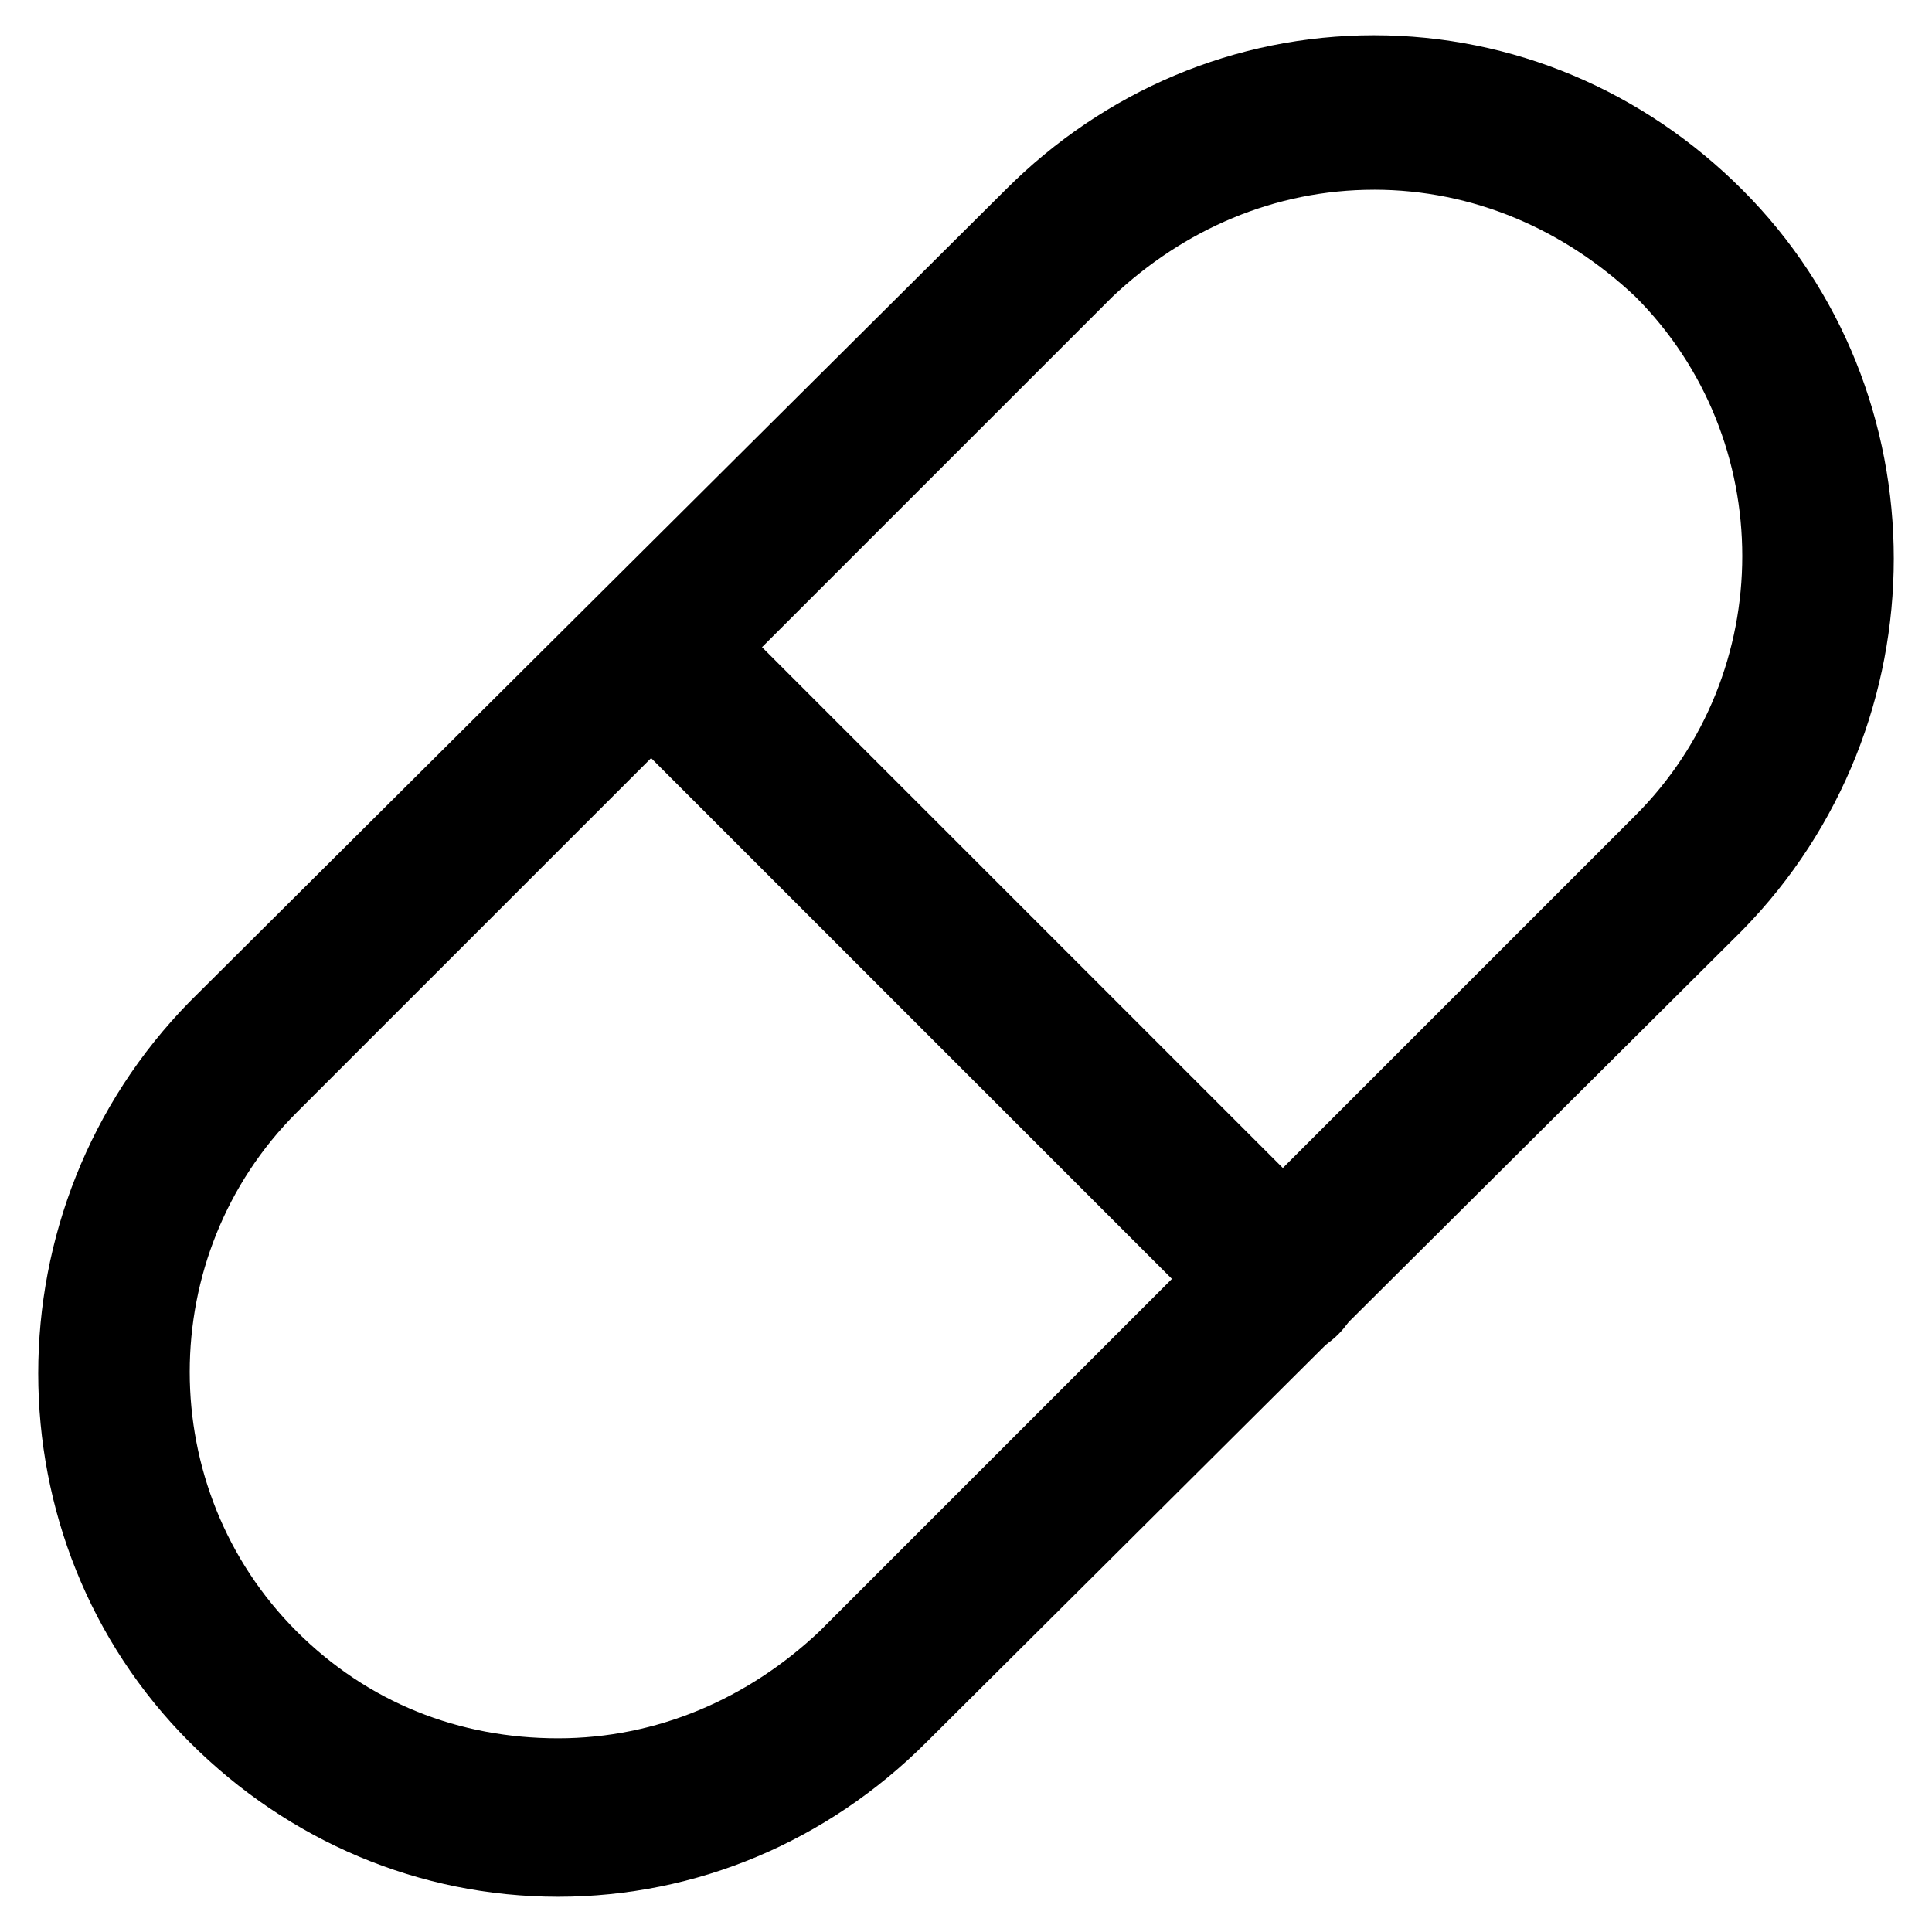 <?xml version="1.0" encoding="UTF-8"?>
<!-- Uploaded to: SVG Repo, www.svgrepo.com, Generator: SVG Repo Mixer Tools -->
<svg fill="#000000" width="800px" height="800px" version="1.1" viewBox="144 144 512 512" xmlns="http://www.w3.org/2000/svg">
 <g>
  <path d="m291.89 646.66c-36.734 0-71.371-14.695-97.613-40.934-53.531-53.531-53.531-141.7 0-196.28l216.22-215.17c26.238-26.238 60.879-40.934 97.613-40.934s71.371 14.695 97.613 40.934c53.531 53.531 53.531 141.7 0 196.28l-216.22 215.17c-26.242 26.238-60.879 40.934-97.613 40.934zm216.22-452.38c-26.238 0-50.383 10.496-69.273 28.34l-216.22 216.21c-37.785 37.785-37.785 99.711 0 137.5 18.895 18.895 43.035 28.34 69.273 28.34s50.383-10.496 69.273-28.34l216.22-216.22c37.785-37.785 37.785-99.711 0-137.5-18.895-17.84-43.035-28.336-69.273-28.336z"/>
  <path d="m483.96 503.91c-5.246 0-10.496-2.098-14.695-6.297l-161.64-161.64c-8.398-8.398-8.398-20.992 0-29.391 8.398-8.398 20.992-8.398 29.391 0l161.64 161.64c8.398 8.398 8.398 20.992 0 29.391-4.203 4.195-9.449 6.297-14.699 6.297z"/>
 </g>
</svg>